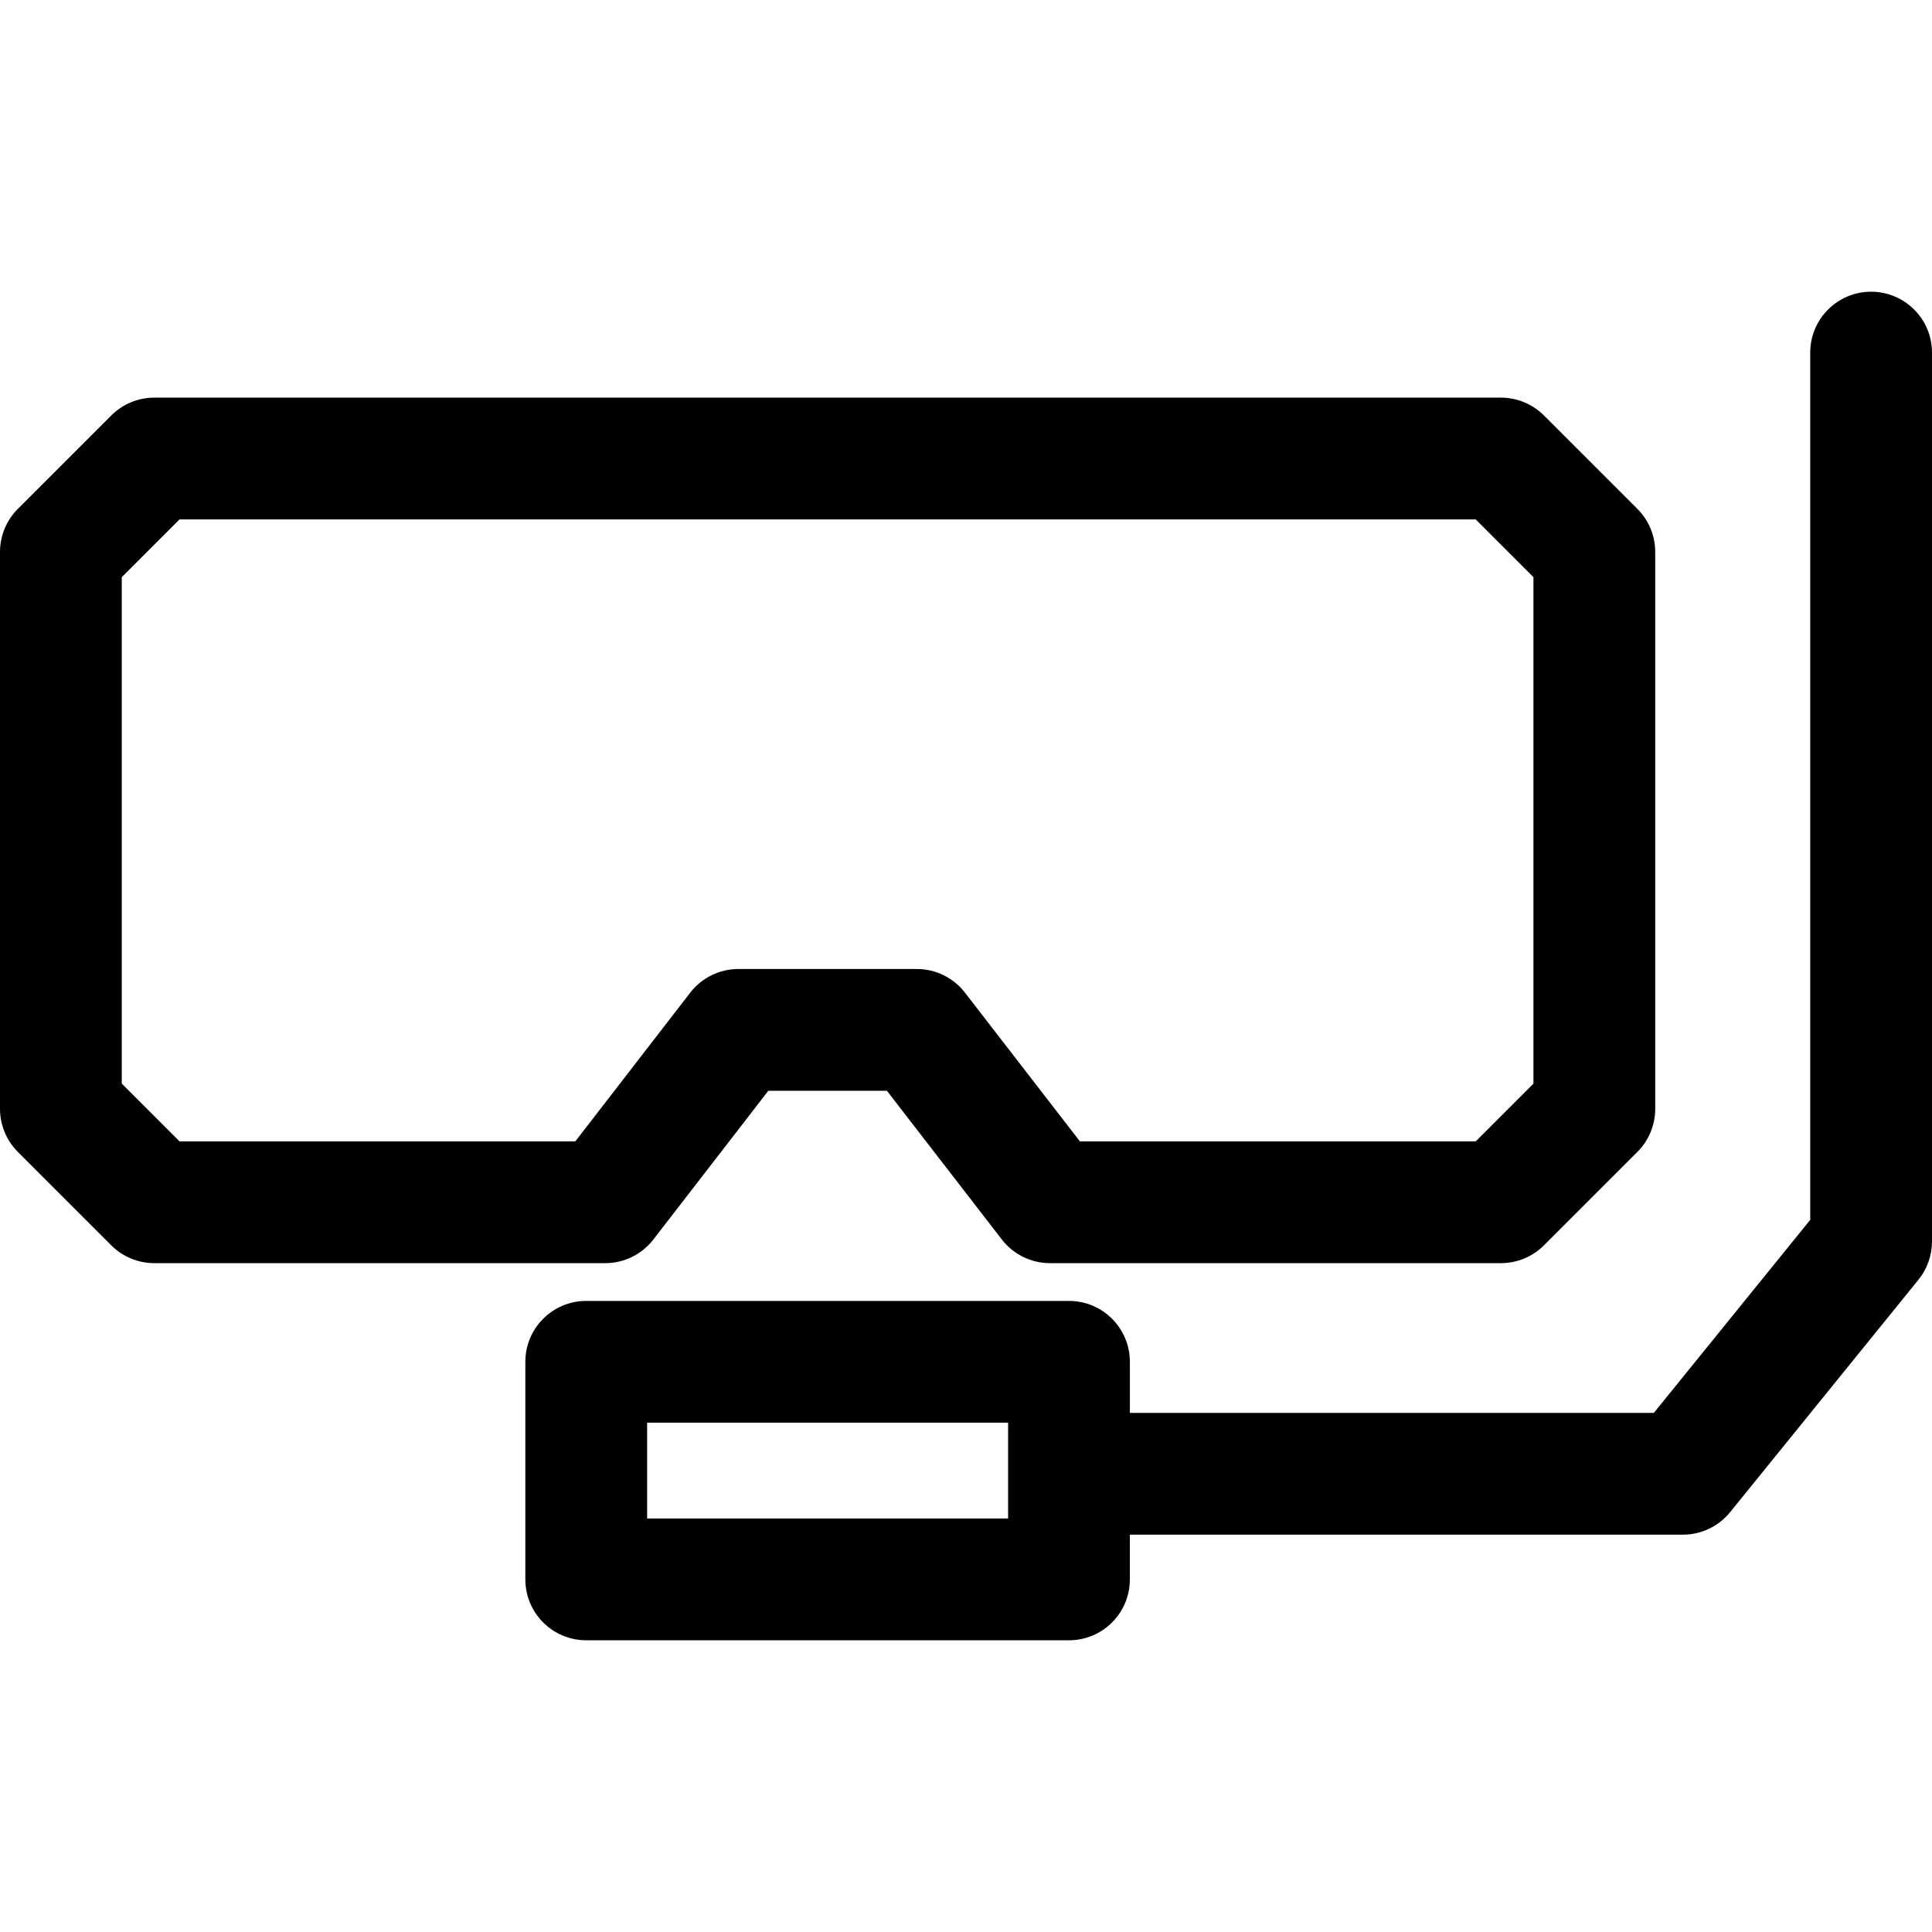 <?xml version="1.0" encoding="iso-8859-1"?>
<!-- Uploaded to: SVG Repo, www.svgrepo.com, Generator: SVG Repo Mixer Tools -->
<!DOCTYPE svg PUBLIC "-//W3C//DTD SVG 1.1//EN" "http://www.w3.org/Graphics/SVG/1.1/DTD/svg11.dtd">
<svg fill="#000000" version="1.1" id="Capa_1" xmlns="http://www.w3.org/2000/svg" xmlns:xlink="http://www.w3.org/1999/xlink" 
	 width="800px" height="800px" viewBox="0 0 384.176 384.176"
	 xml:space="preserve">
<g>
	<path d="M307.015,82.615c-2.271-2.271-5.35-3.546-8.561-3.546H30.685c-3.211,0-6.291,1.275-8.561,3.546L3.546,101.192
		C1.275,103.463,0,106.542,0,109.754v110.739c0,3.212,1.276,6.291,3.546,8.562l18.578,18.577c2.271,2.271,5.35,3.546,8.561,3.546
		h89.658c3.75,0,7.287-1.736,9.58-4.704l22.858-29.577h23.577l22.858,29.577c2.293,2.968,5.831,4.704,9.58,4.704h89.658
		c3.211,0,6.291-1.275,8.561-3.546l18.578-18.577c2.271-2.271,3.546-5.35,3.546-8.562V109.754c0-3.211-1.275-6.291-3.546-8.562
		L307.015,82.615z M304.925,215.479l-11.486,11.484H214.74l-22.857-29.577c-2.293-2.967-5.831-4.704-9.58-4.704h-35.467
		c-3.75,0-7.287,1.737-9.58,4.704l-22.858,29.577H35.7l-11.486-11.484v-100.71L35.7,103.284h257.739l11.486,11.485V215.479z
		 M212.566,258.687h-95.995c-6.687,0-12.107,5.42-12.107,12.107v43.268c0,6.688,5.42,12.107,12.107,12.107h95.995
		c6.688,0,12.107-5.42,12.107-12.107v-8.893h109.959c3.652,0,7.108-1.648,9.407-4.484l37.436-46.205
		c1.747-2.156,2.7-4.848,2.7-7.623V70.114c0-6.687-5.42-12.107-12.106-12.107c-6.688,0-12.107,5.42-12.107,12.107v172.454
		l-31.102,38.387H224.674v-10.16C224.674,264.106,219.254,258.687,212.566,258.687z M200.46,301.954h-71.78v-19.053h71.78V301.954z"
		/>
</g>
</svg>